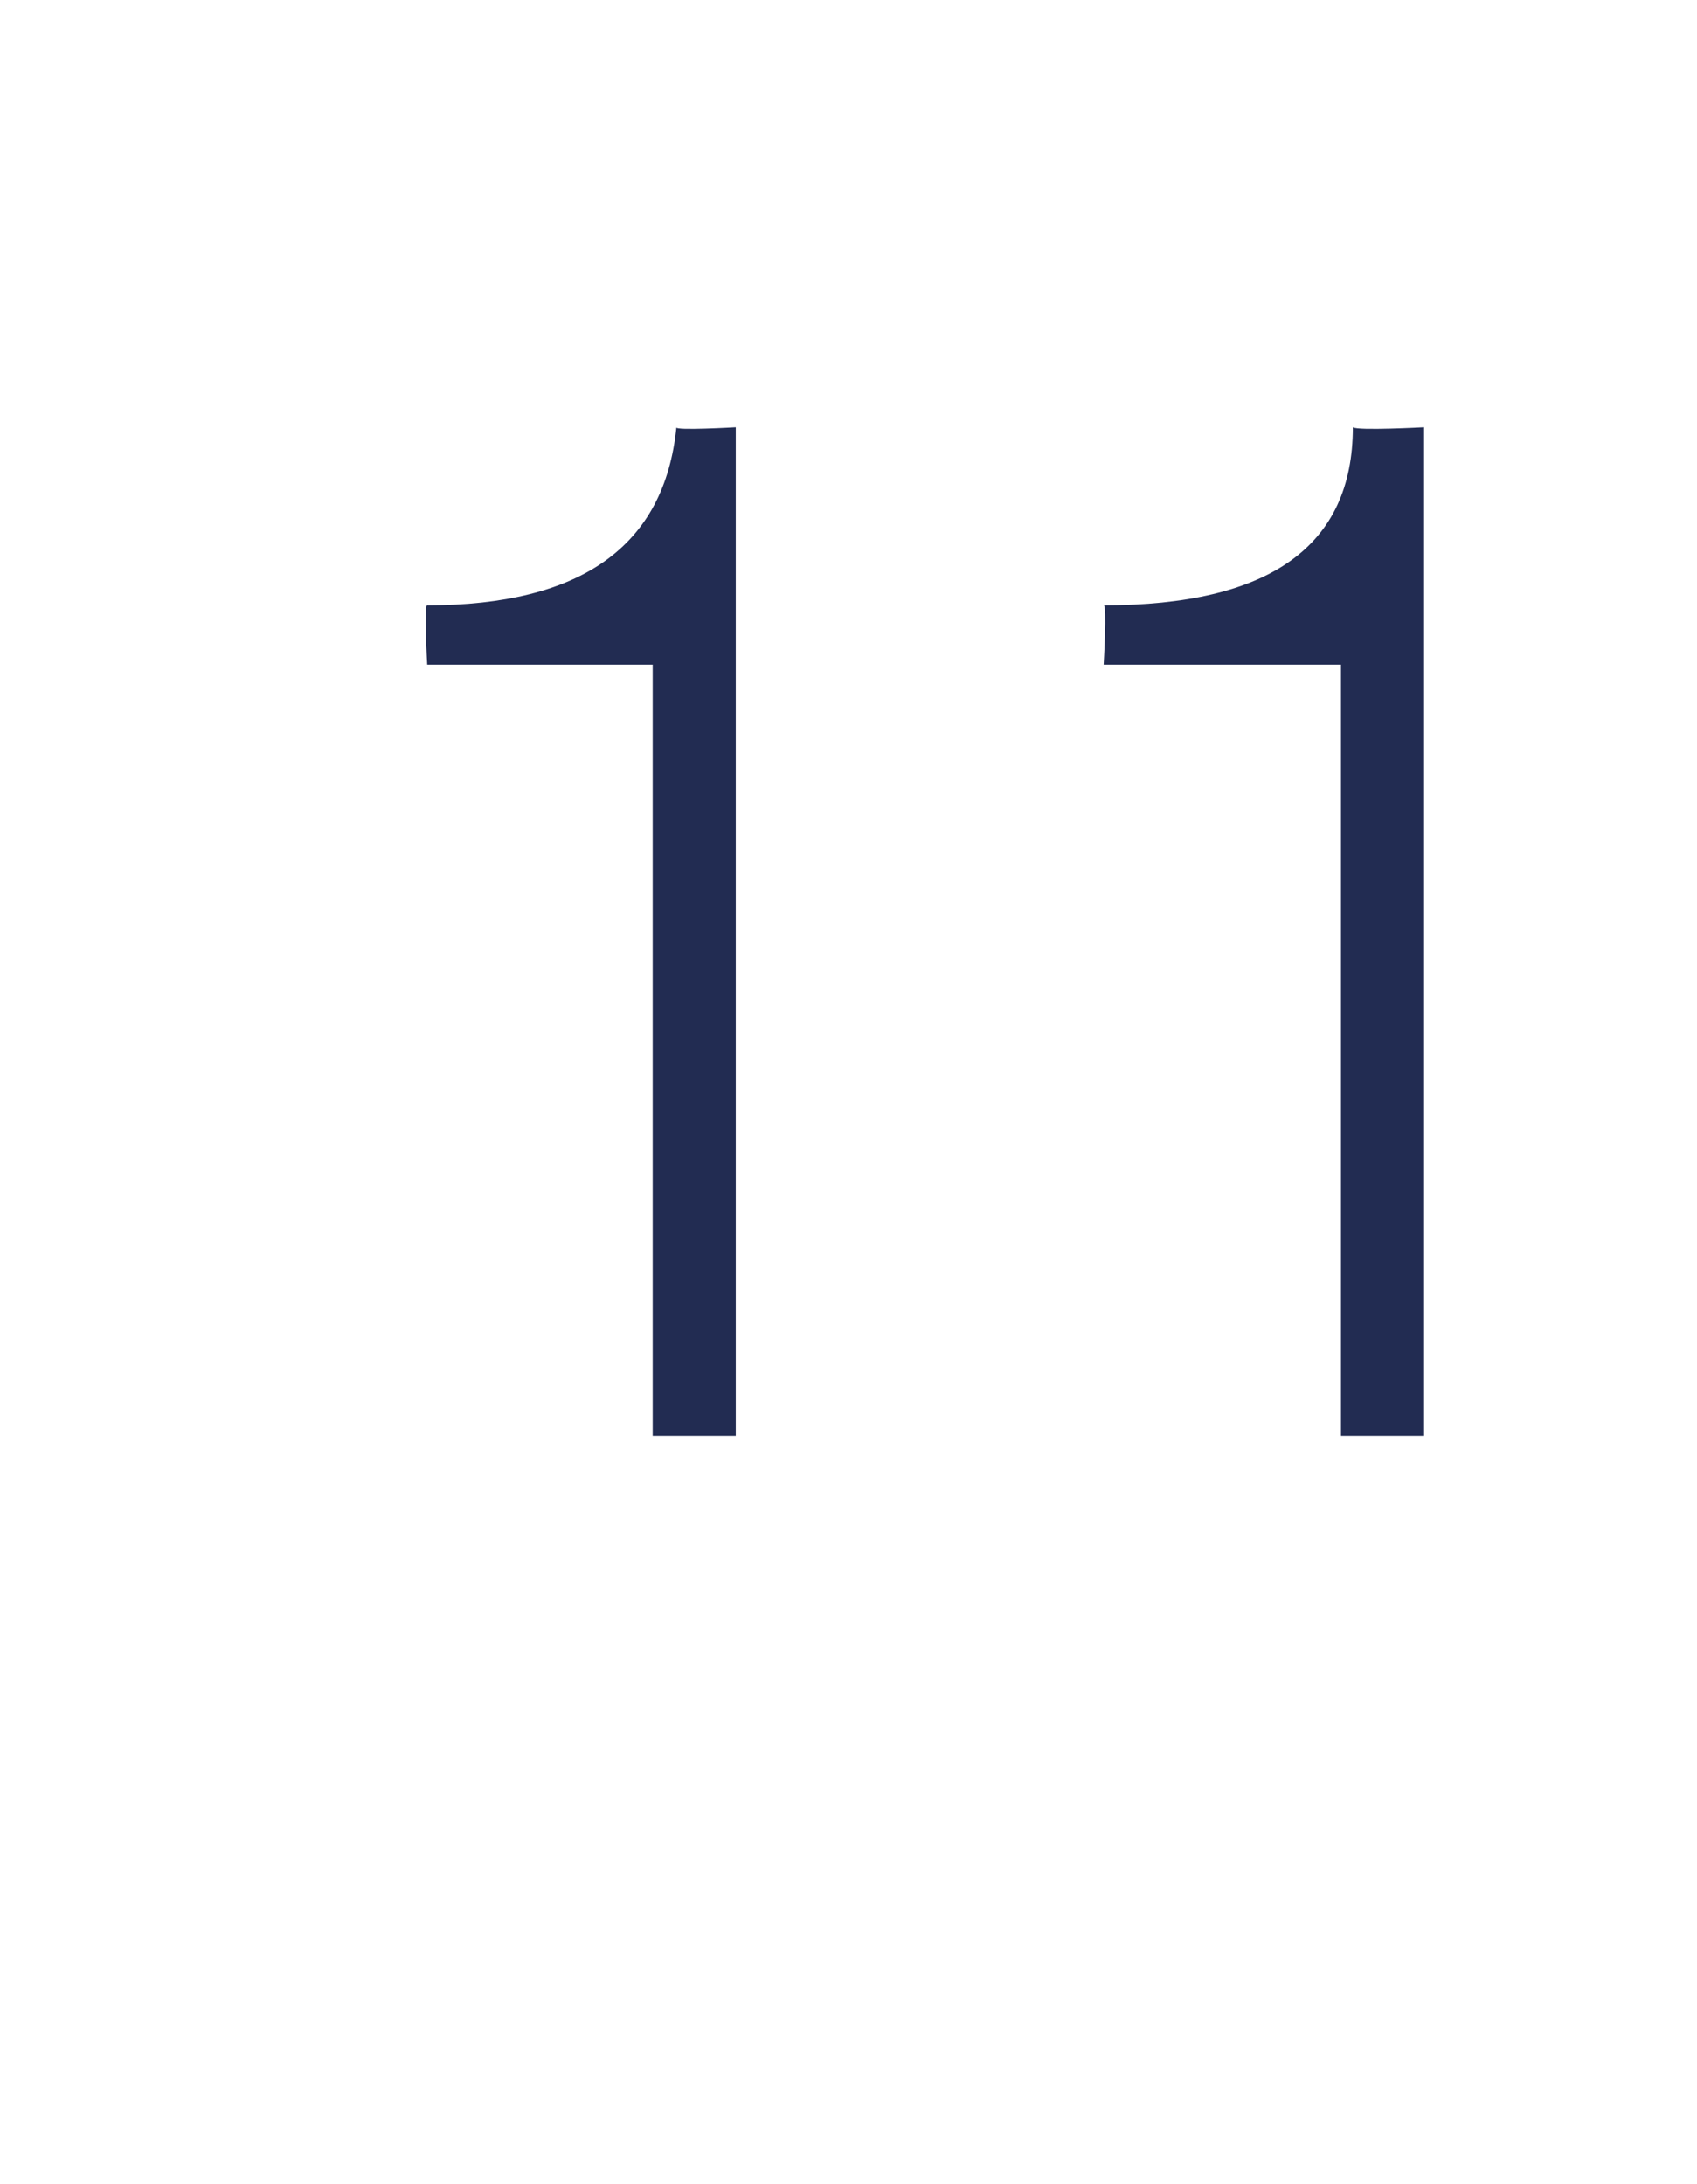 <?xml version="1.0" standalone="no"?><!DOCTYPE svg PUBLIC "-//W3C//DTD SVG 1.1//EN" "http://www.w3.org/Graphics/SVG/1.1/DTD/svg11.dtd"><svg xmlns="http://www.w3.org/2000/svg" version="1.1" width="14.3px" height="18.4px" viewBox="0 -1 14.3 18.4" style="top:-1px"><desc>11</desc><defs/><g id="Polygon96989"><path d="m5.5 11.1V4.6H3.6s-.03-.51 0-.5c1.3 0 2-.5 2.1-1.5c-.02.03.5 0 .5 0v8.5h-.7zm5.8 0V4.6h-2s.03-.51 0-.5c1.4 0 2.1-.5 2.1-1.5c.04.03.6 0 .6 0v8.5h-.7z" stroke="none" fill="#222c52"/></g></svg>